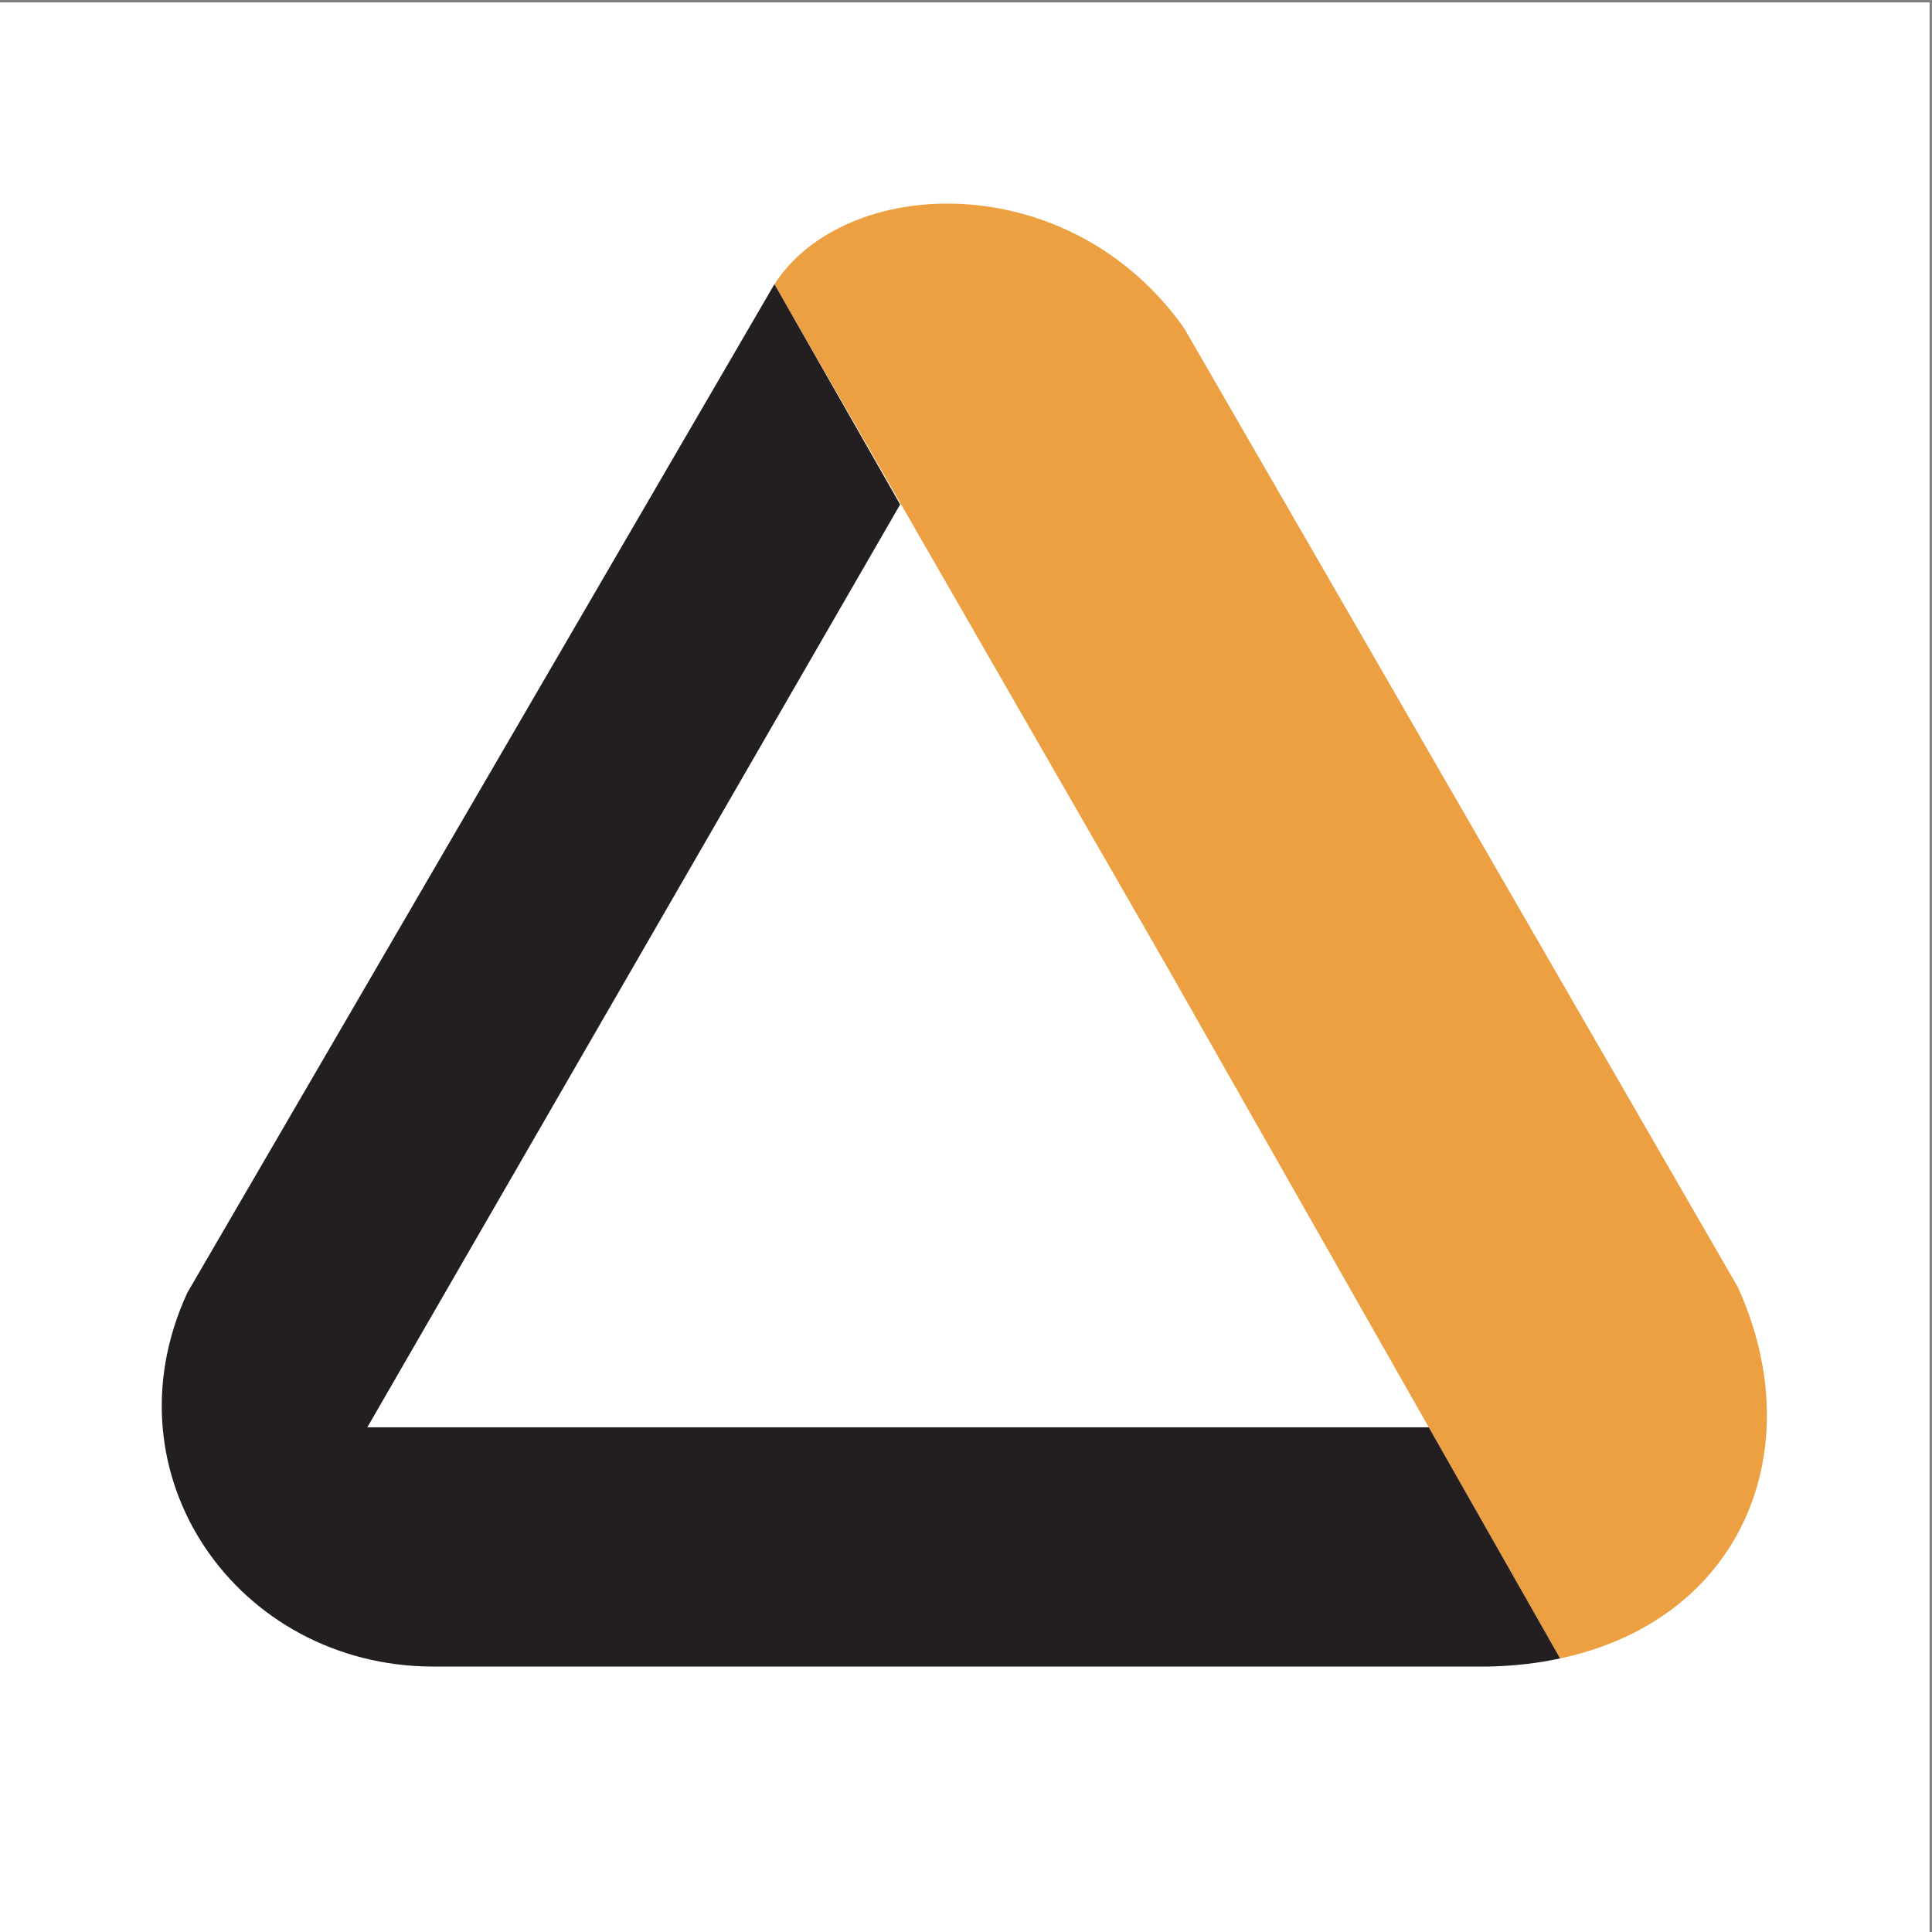 <?xml version="1.0" encoding="UTF-8"?>
<svg xmlns="http://www.w3.org/2000/svg" xmlns:xlink="http://www.w3.org/1999/xlink" width="193pt" height="193pt" viewBox="0 0 193 193" version="1.1">
<rect x="0" y="0" width="193" height="193" fill="#808080" stroke="none"/>
<g id="surface1">
<path style=" stroke:none;fill-rule:evenodd;fill:rgb(100%,100%,100%);fill-opacity:1;" d="M 0 0.242 L 192.758 0.242 L 192.758 193 L 0 193 L 0 0.242 "/>
<path style=" stroke:none;fill-rule:evenodd;fill:rgb(92.899%,62.7%,25.499%);fill-opacity:1;" d="M 118.289 32.777 L 145.574 80.031 L 173.617 128.605 C 180.965 144.797 174.035 161.793 155.852 165.672 L 116.535 96.488 L 77.363 28.387 C 84.457 17.434 106.773 16.527 118.289 32.777 "/>
<path style=" stroke:none;fill-rule:evenodd;fill:rgb(13.699%,12.199%,12.5%);fill-opacity:1;" d="M 155.852 165.672 C 153.621 166.152 151.219 166.43 148.652 166.484 L 43.223 166.484 C 23.762 166.426 10.301 147.391 18.711 129.145 L 77.363 28.387 L 89.922 50.395 L 36.695 142.582 L 142.73 142.582 L 155.852 165.672 "/>
</g>
</svg>
